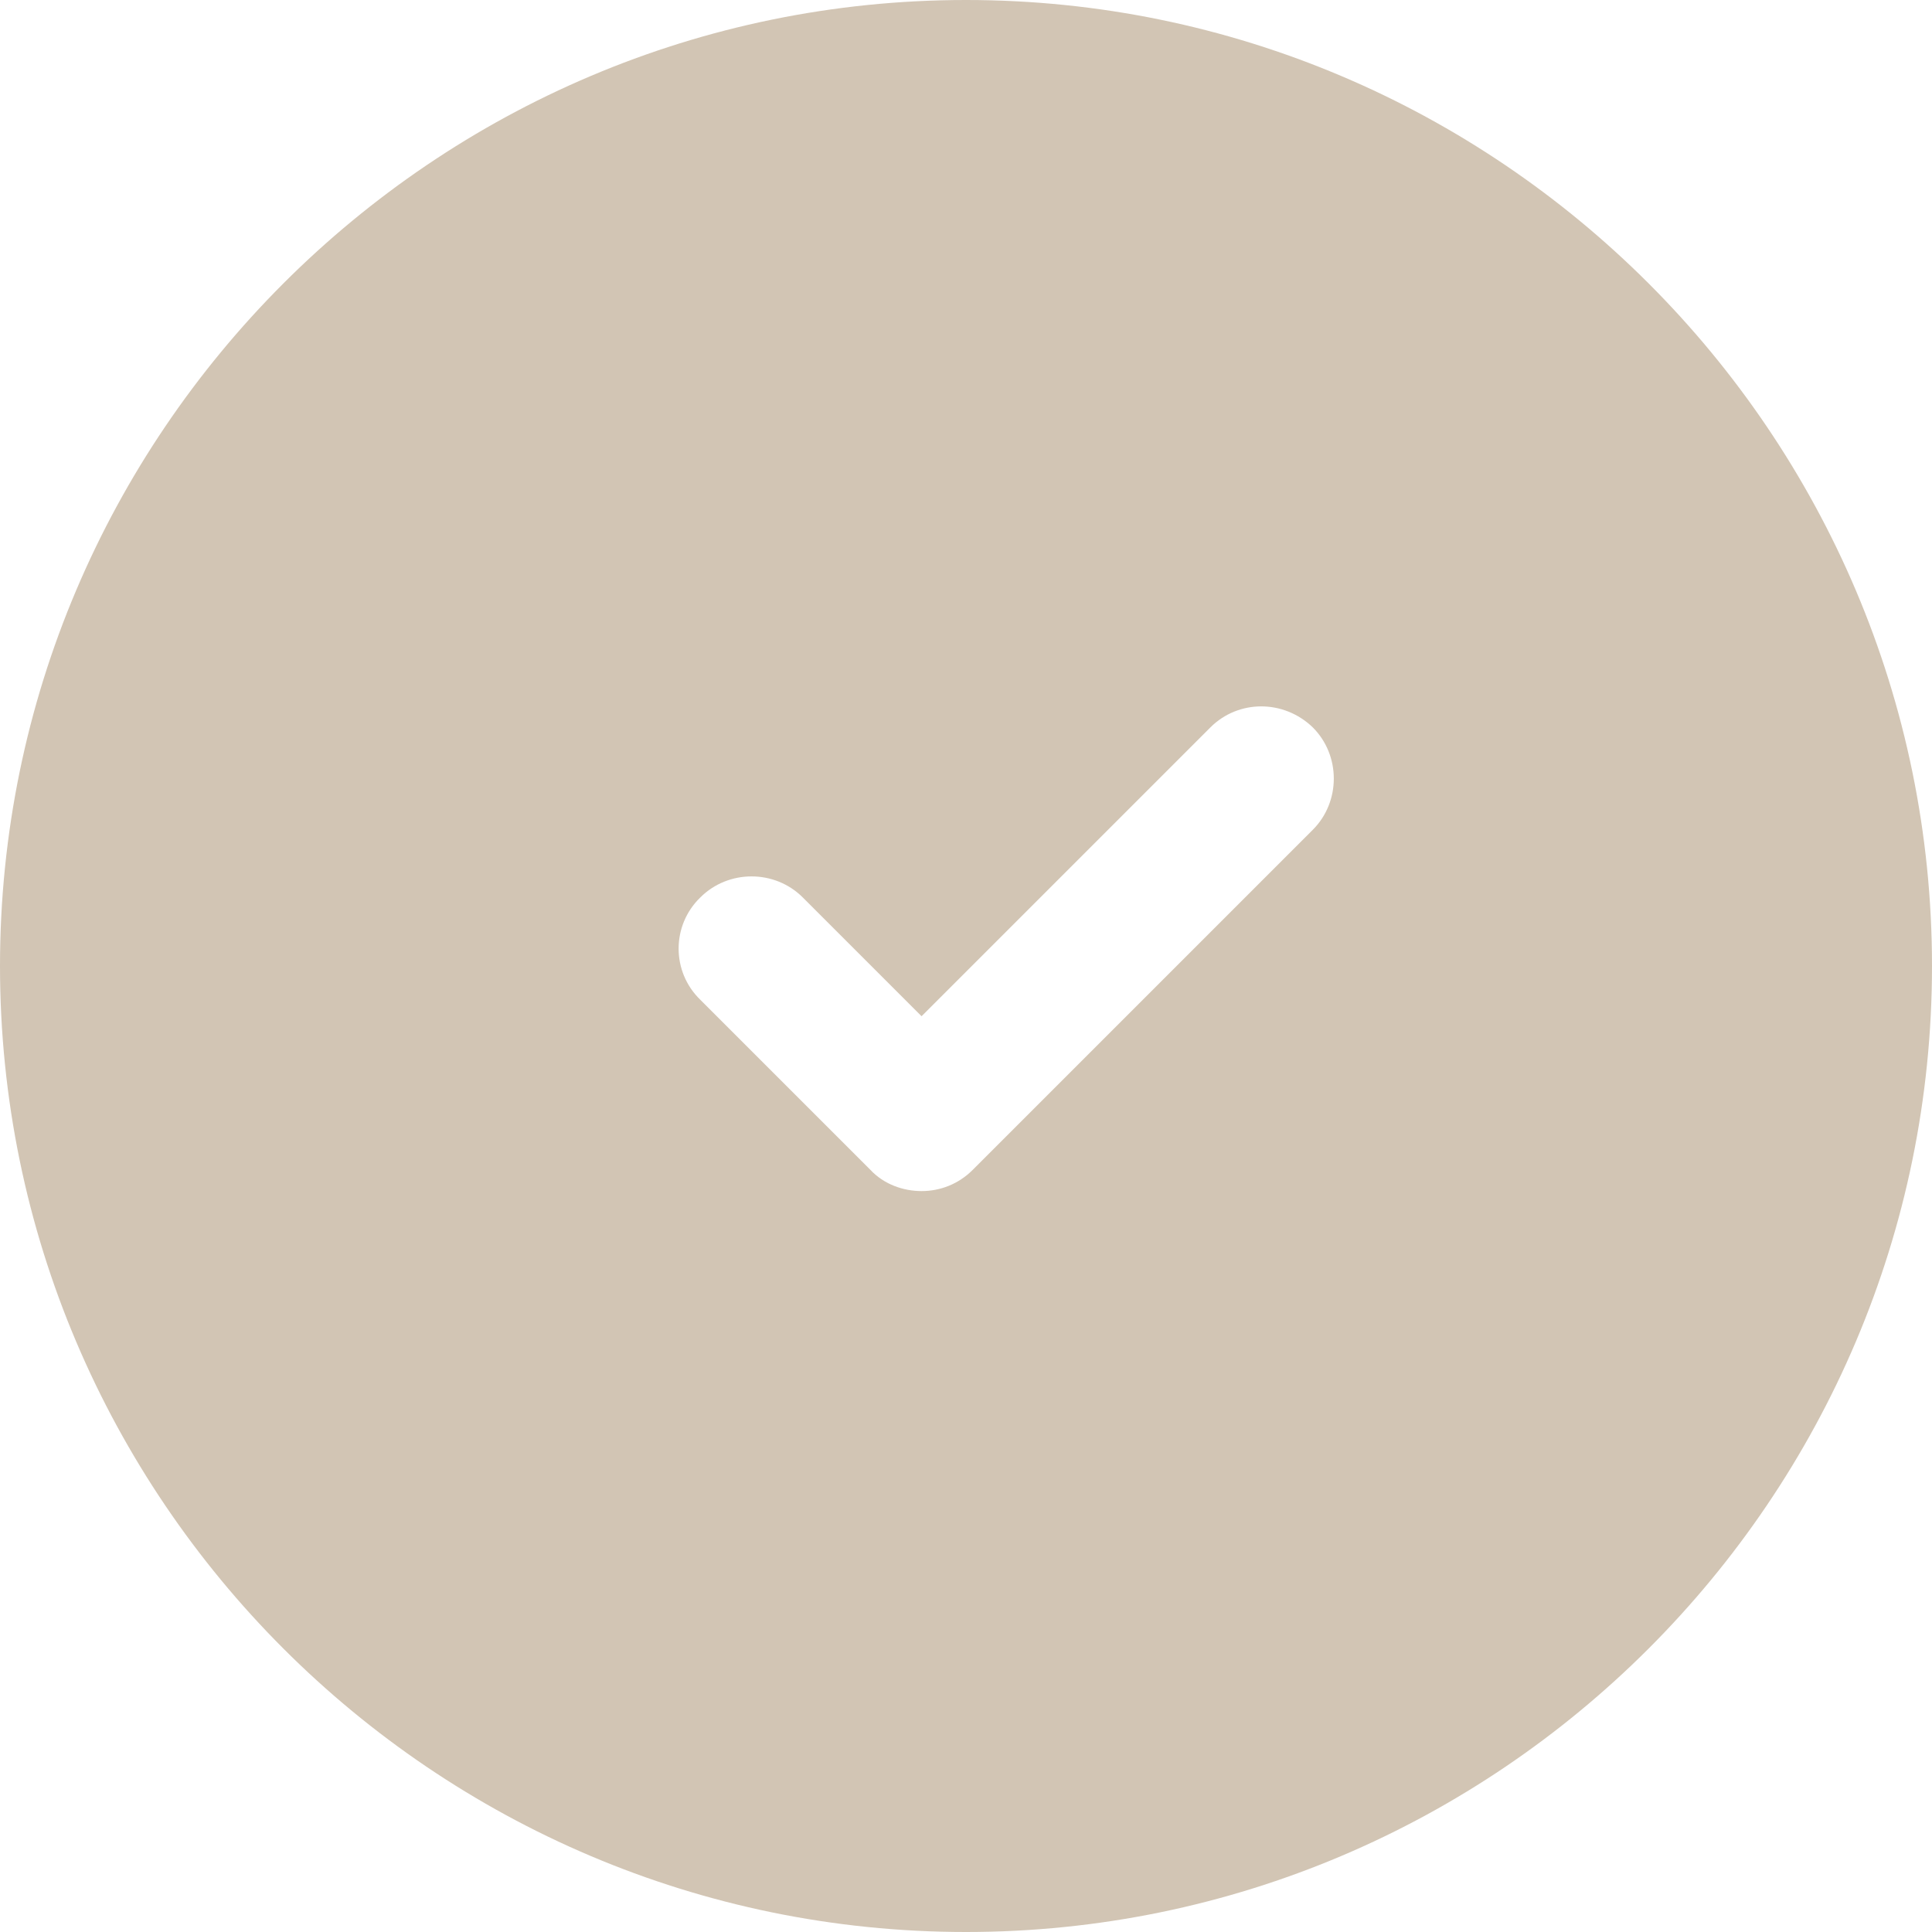 <?xml version="1.0" encoding="UTF-8"?> <svg xmlns="http://www.w3.org/2000/svg" width="64" height="64" viewBox="0 0 64 64" fill="none"> <path d="M32 0C14.368 0 0 14.368 0 32C0 49.632 14.368 64 32 64C49.632 64 64 49.632 64 32C64 14.368 49.632 0 32 0ZM43.488 27.488L32.224 38.752C31.744 39.232 31.136 39.456 30.528 39.456C29.92 39.456 29.28 39.232 28.832 38.752L23.2 33.12C22.24 32.192 22.24 30.656 23.2 29.728C24.128 28.8 25.664 28.8 26.592 29.728L30.528 33.664L40.096 24.096C41.024 23.168 42.528 23.168 43.488 24.096C44.416 25.024 44.416 26.56 43.488 27.488Z" fill="#D2C5B4"></path> </svg> 